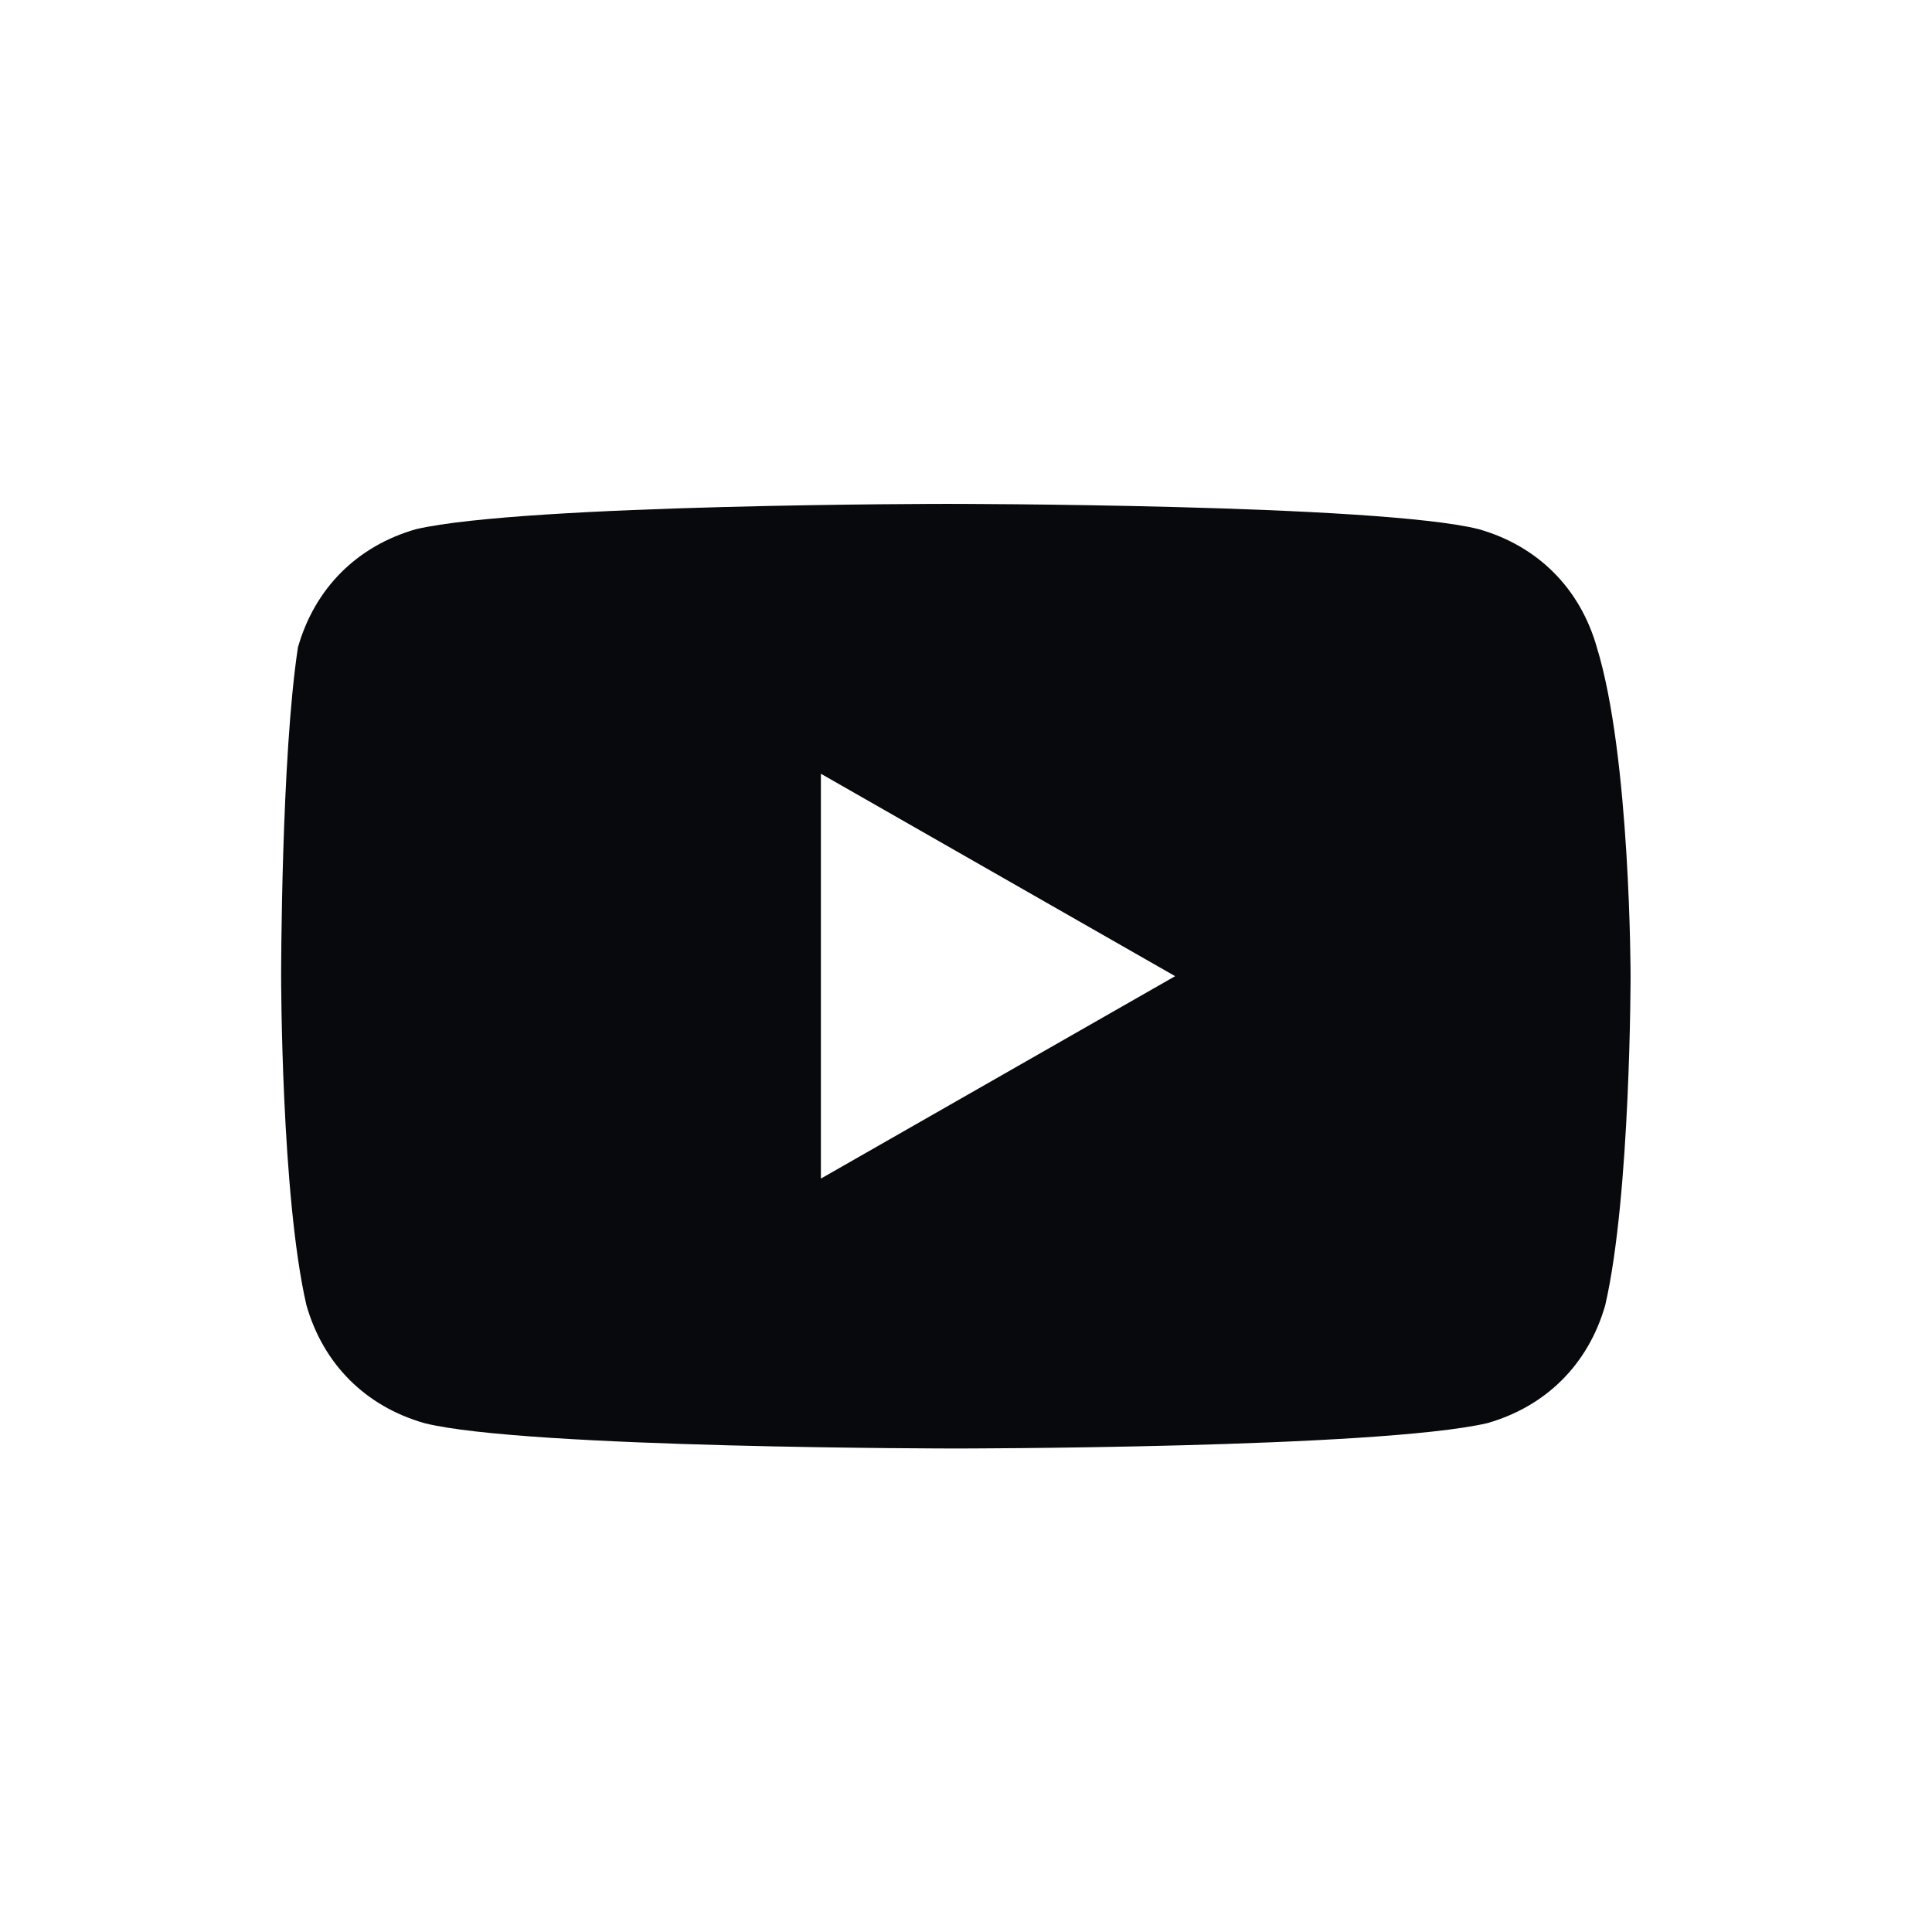 <svg width="57" height="57" viewBox="0 0 57 57" fill="none" xmlns="http://www.w3.org/2000/svg">
<path d="M47.111 19.096C46.614 17.354 45.37 16.11 43.628 15.612C40.642 14.866 27.951 14.866 27.951 14.866C27.951 14.866 15.51 14.866 12.275 15.612C10.533 16.11 9.289 17.354 8.791 19.096C8.294 22.331 8.294 28.8 8.294 28.8C8.294 28.8 8.294 35.27 9.04 38.505C9.538 40.246 10.782 41.491 12.524 41.988C15.51 42.735 28.2 42.735 28.2 42.735C28.2 42.735 40.642 42.735 43.877 41.988C45.618 41.491 46.863 40.246 47.36 38.505C48.107 35.27 48.107 28.8 48.107 28.8C48.107 28.8 48.107 22.331 47.111 19.096ZM24.219 34.772V22.828L34.67 28.8L24.219 34.772Z" fill="#08090C"/>
</svg>
